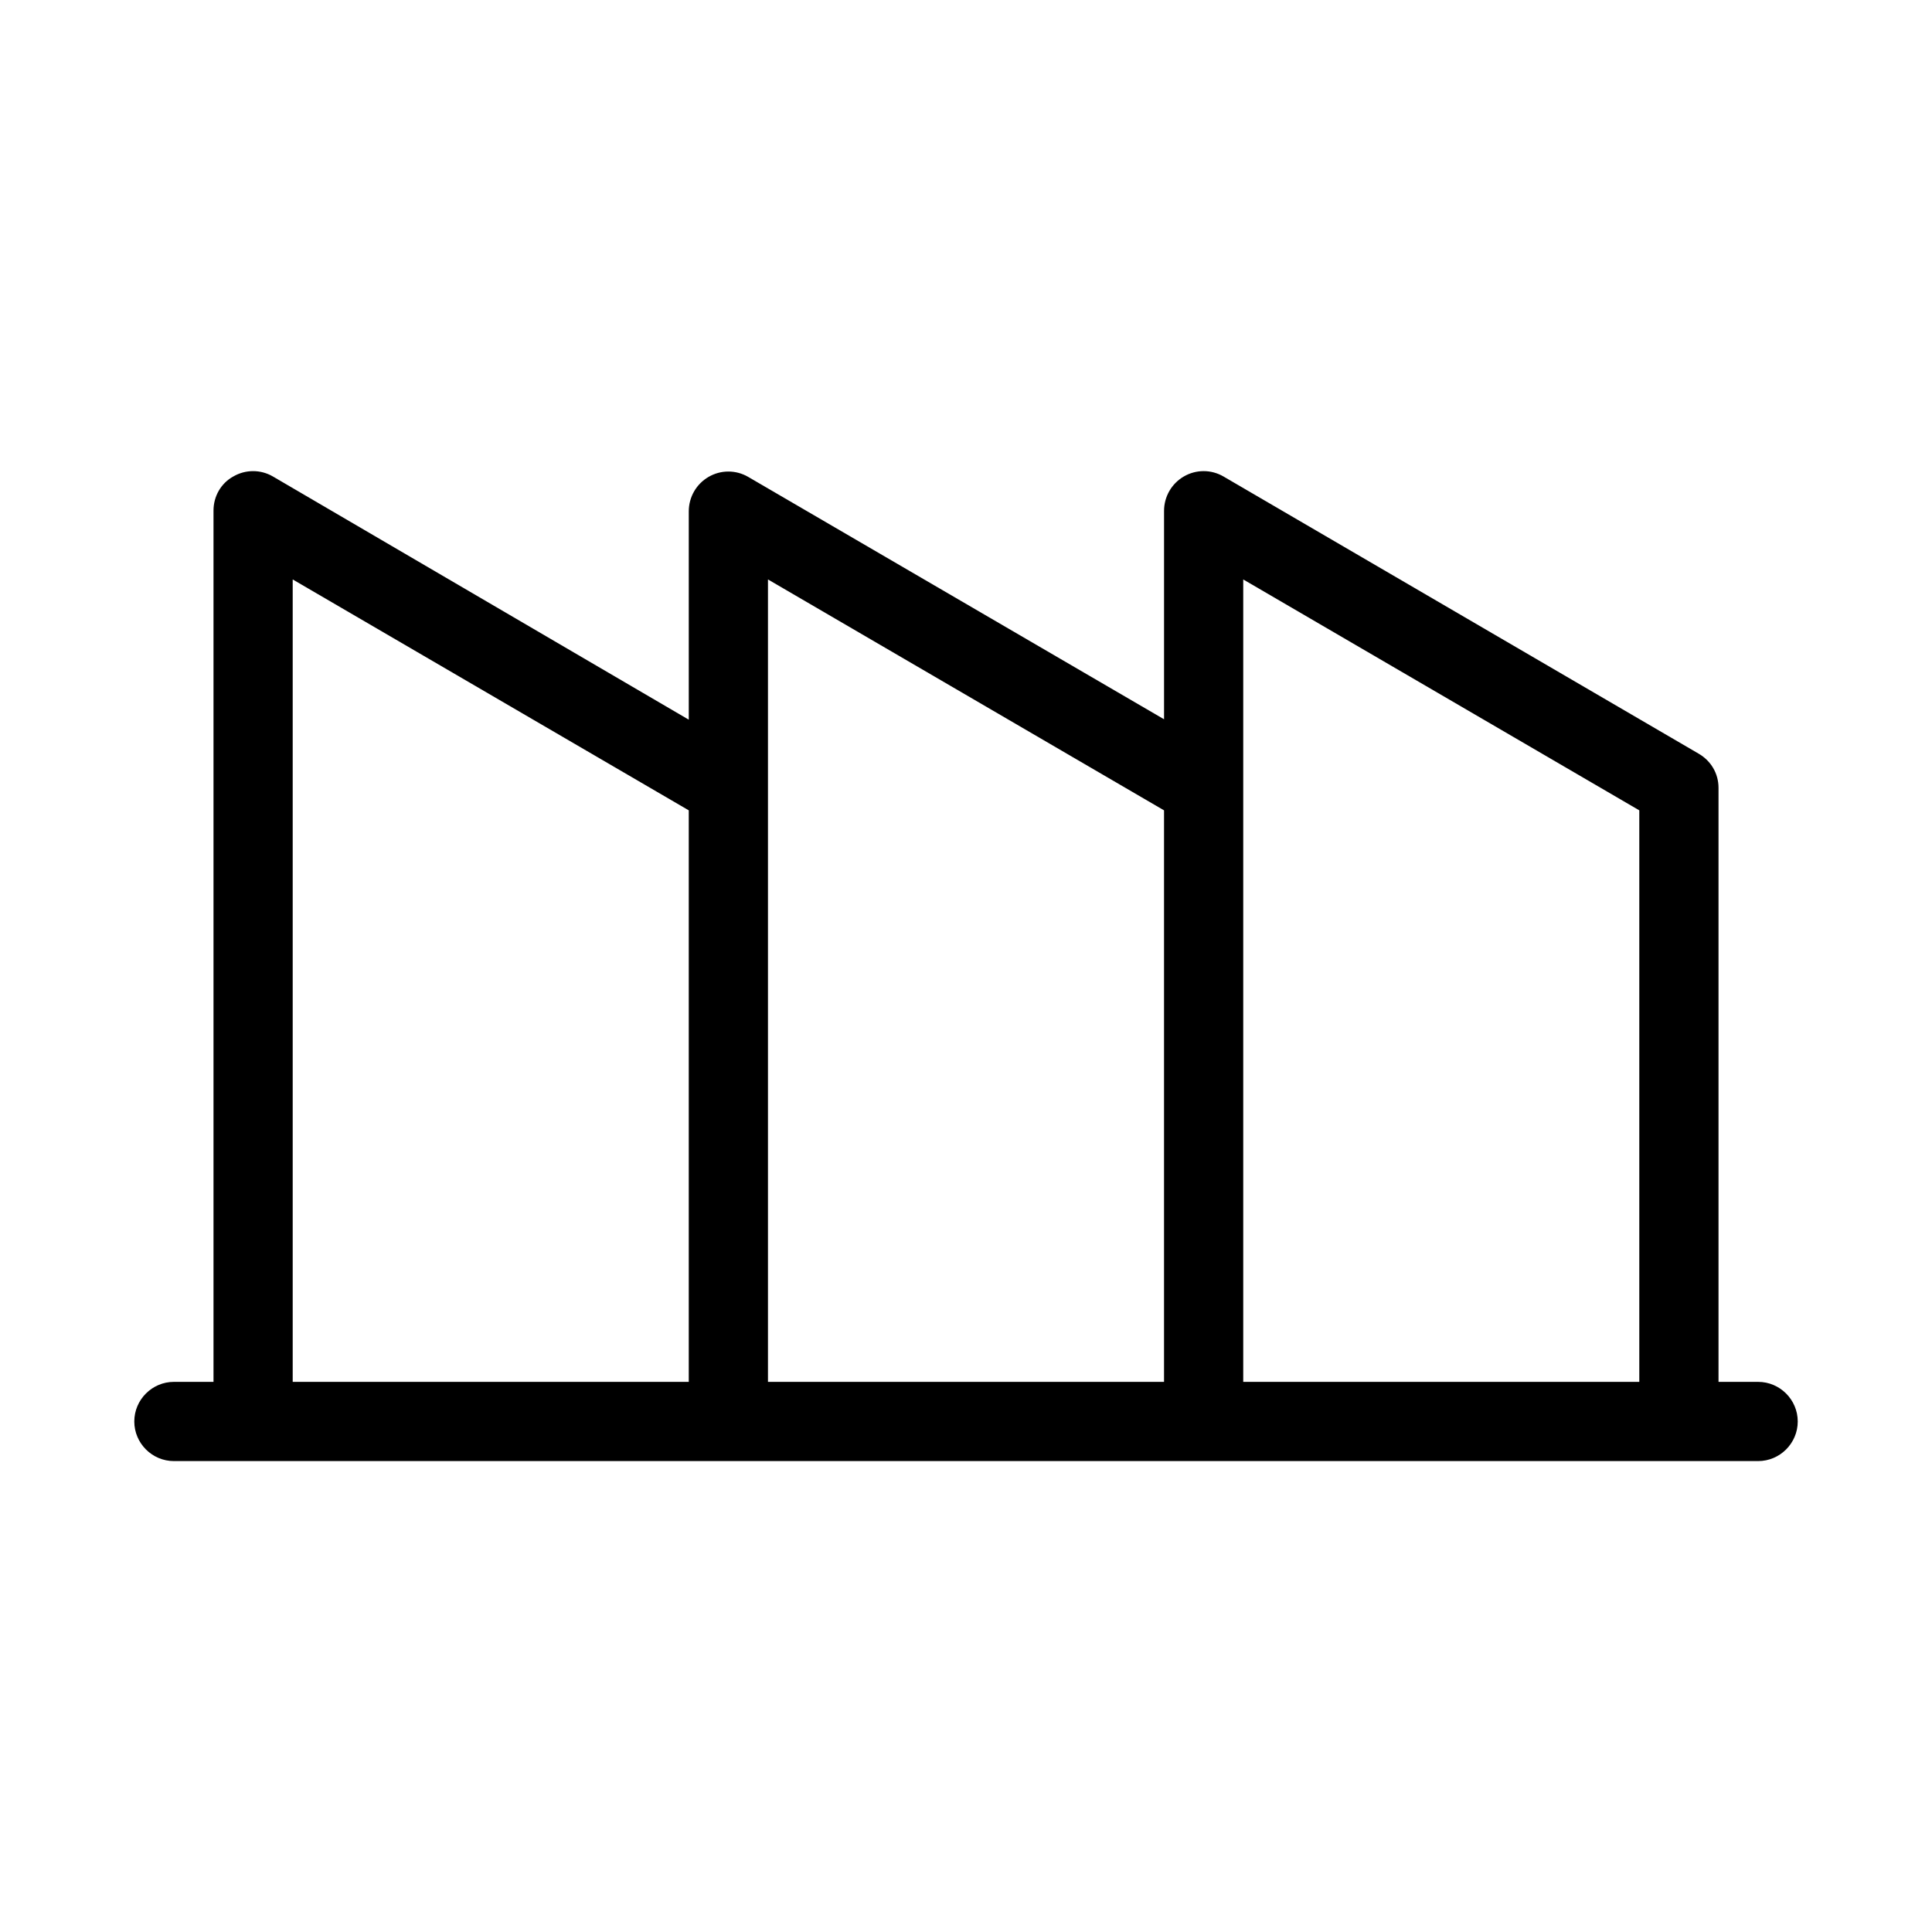 <?xml version="1.0" encoding="UTF-8"?>
<!-- Uploaded to: ICON Repo, www.svgrepo.com, Generator: ICON Repo Mixer Tools -->
<svg fill="#000000" width="800px" height="800px" version="1.1" viewBox="144 144 512 512" xmlns="http://www.w3.org/2000/svg">
 <path d="m609.92 510.21h-10.496v-157.44c0-3.777-1.996-7.137-5.246-9.027l-125.95-73.473c-3.254-1.891-7.242-1.891-10.496 0-3.254 1.891-5.246 5.352-5.246 9.133v55.211l-110.21-64.234c-3.254-1.891-7.242-1.891-10.496 0s-5.246 5.352-5.246 9.133v55.211l-110.21-64.453c-3.254-1.891-7.242-1.891-10.496 0-3.254 1.785-5.246 5.25-5.246 9.027v230.91h-10.496c-5.773 0-10.496 4.723-10.496 10.496s4.723 10.496 10.496 10.496h419.84c5.773 0 10.496-4.723 10.496-10.496-0.004-5.773-4.727-10.496-10.5-10.496zm-283.39 0h-104.96v-212.65l104.96 61.191zm125.95 0h-104.96v-212.65l104.96 61.191zm125.95 0h-104.96v-212.65l104.96 61.191z"/>
</svg>
